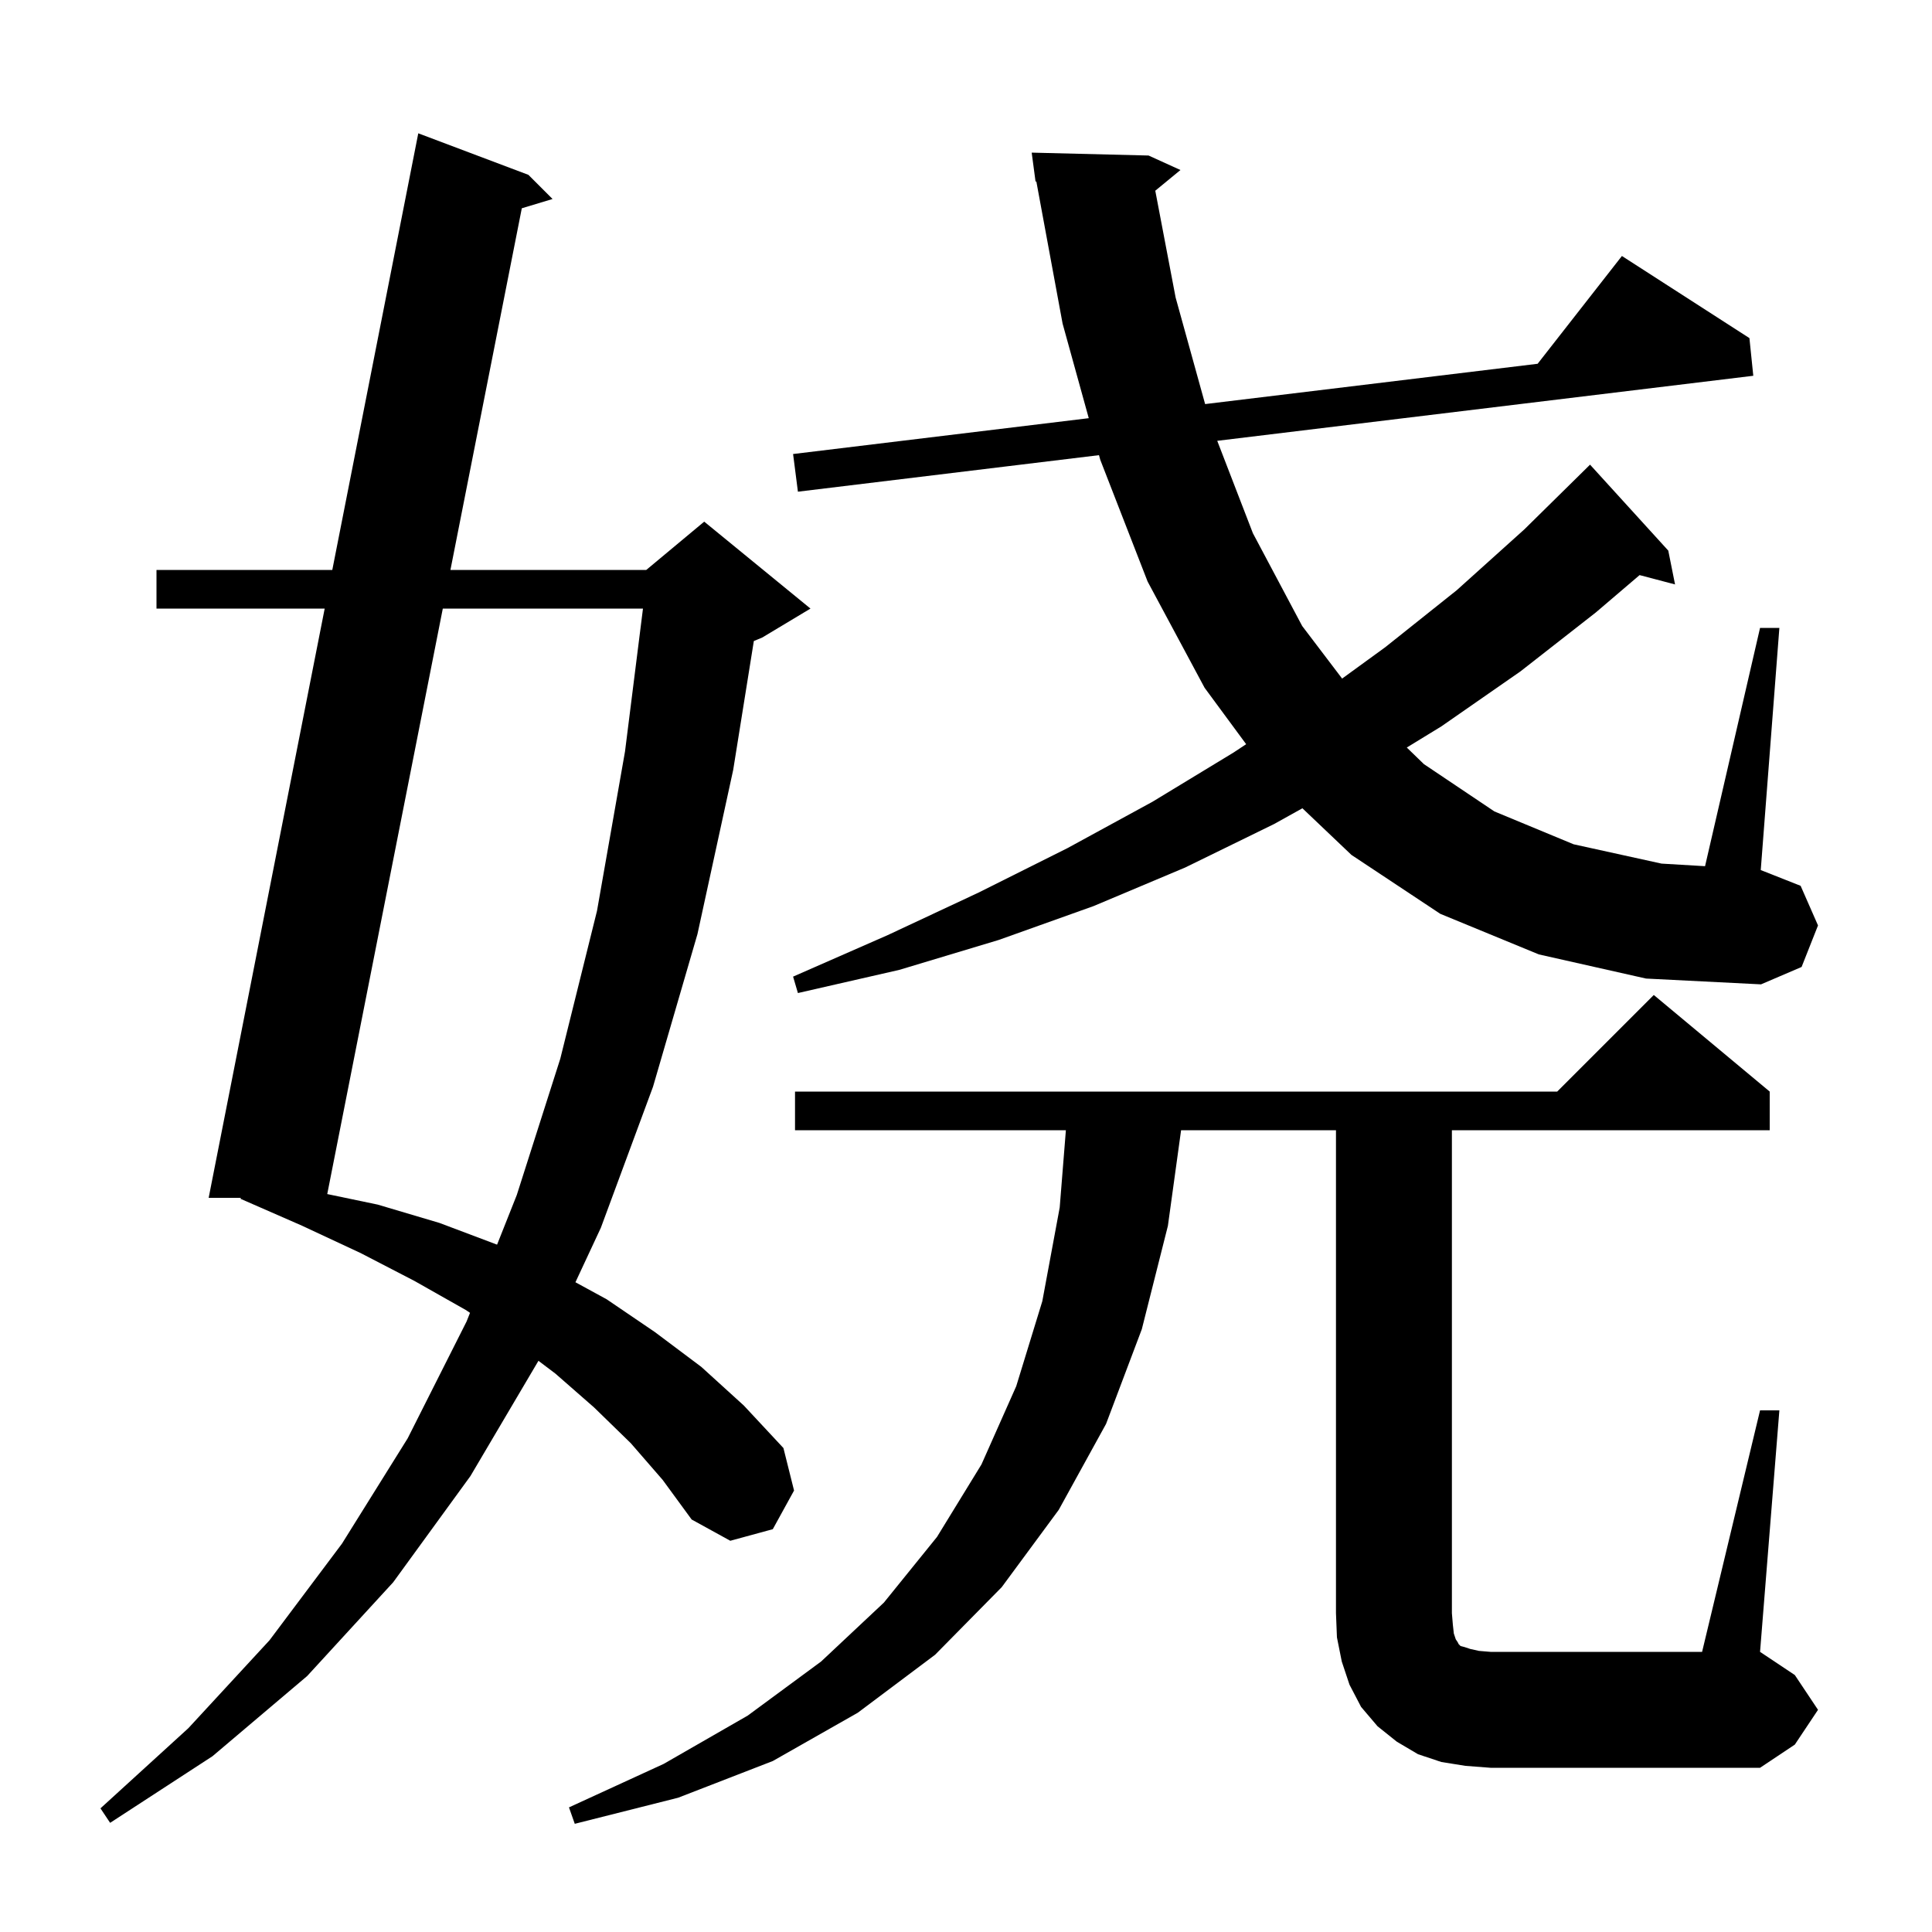 <svg xmlns="http://www.w3.org/2000/svg" xmlns:xlink="http://www.w3.org/1999/xlink" version="1.1" baseProfile="full" viewBox="0 0 200 200" width="200" height="200">
<g fill="black">
<path d="M 65.3 149.4 L 61.5 145.7 L 57.5 142.2 L 55.74 140.87 L 48.7 152.8 L 40.7 163.8 L 31.8 173.5 L 22.0 181.8 L 11.4 188.7 L 10.4 187.2 L 19.5 178.9 L 27.9 169.8 L 35.4 159.8 L 42.2 148.9 L 48.3 136.8 L 48.656 135.904 L 48.2 135.6 L 42.9 132.6 L 37.3 129.7 L 31.3 126.9 L 24.9 124.1 L 24.928 124.0 L 21.6 124.0 L 33.612 63.0 L 16.2 63.0 L 16.2 59.0 L 34.399 59.0 L 43.3 13.8 L 54.7 18.1 L 57.2 20.6 L 54.017 21.561 L 46.628 59.0 L 66.9 59.0 L 72.9 54.0 L 83.9 63.0 L 78.9 66.0 L 78.037 66.359 L 75.9 79.7 L 72.2 96.7 L 67.6 112.5 L 62.2 127.1 L 59.569 132.738 L 62.8 134.5 L 67.8 137.9 L 72.6 141.5 L 77.0 145.5 L 81.1 149.9 L 82.2 154.3 L 80.0 158.3 L 75.6 159.5 L 71.6 157.3 L 68.6 153.2 Z M 182.2 146.0 L 184.2 146.0 L 182.2 171.0 L 185.8 173.4 L 188.2 177.0 L 185.8 180.6 L 182.2 183.0 L 154.3 183.0 L 151.7 182.8 L 149.2 182.4 L 146.8 181.6 L 144.6 180.3 L 142.6 178.7 L 140.9 176.7 L 139.7 174.4 L 138.9 172.0 L 138.4 169.5 L 138.3 167.0 L 138.3 117.0 L 122.266 117.0 L 120.9 126.9 L 118.2 137.6 L 114.5 147.4 L 109.6 156.3 L 103.7 164.3 L 96.8 171.3 L 88.8 177.3 L 80.0 182.3 L 70.2 186.1 L 59.5 188.8 L 58.9 187.1 L 68.7 182.6 L 77.4 177.6 L 85.0 172.0 L 91.5 165.9 L 97.0 159.1 L 101.6 151.6 L 105.2 143.5 L 107.9 134.7 L 109.7 125.0 L 110.34 117.0 L 82.3 117.0 L 82.3 113.0 L 161.2 113.0 L 171.2 103.0 L 183.2 113.0 L 183.2 117.0 L 150.3 117.0 L 150.3 167.0 L 150.4 168.2 L 150.5 169.1 L 150.7 169.7 L 150.9 170.0 L 151.0 170.2 L 151.2 170.4 L 151.6 170.5 L 152.2 170.7 L 153.1 170.9 L 154.3 171.0 L 176.2 171.0 Z M 45.839 63.0 L 33.877 123.609 L 39.1 124.7 L 45.5 126.6 L 51.457 128.846 L 53.5 123.7 L 58.0 109.6 L 61.8 94.3 L 64.7 77.8 L 66.561 63.0 Z M 159.3 98.8 L 149.1 94.6 L 139.9 88.5 L 134.824 83.672 L 131.9 85.3 L 122.7 89.8 L 113.2 93.8 L 103.4 97.3 L 93.1 100.4 L 82.6 102.8 L 82.1 101.1 L 91.9 96.8 L 101.3 92.4 L 110.5 87.8 L 119.3 83.0 L 127.7 77.9 L 129.002 77.038 L 124.7 71.2 L 118.8 60.2 L 113.9 47.6 L 113.767 47.118 L 82.6 50.9 L 82.1 47.0 L 112.708 43.29 L 110.0 33.5 L 107.281 18.781 L 107.2 18.8 L 106.8 15.8 L 118.9 16.1 L 122.2 17.6 L 119.594 19.743 L 121.7 30.8 L 124.754 41.83 L 159.175 37.658 L 167.9 26.5 L 181.1 35.0 L 181.5 38.9 L 126.008 45.633 L 129.7 55.2 L 134.8 64.8 L 138.936 70.246 L 143.4 67.0 L 150.8 61.1 L 157.8 54.8 L 164.4 48.3 L 164.6 48.1 L 172.7 57.0 L 173.4 60.5 L 169.73 59.534 L 165.2 63.4 L 157.4 69.5 L 149.2 75.2 L 145.63 77.384 L 147.4 79.1 L 154.7 84.0 L 162.9 87.4 L 172.0 89.4 L 176.507 89.668 L 182.2 65.0 L 184.2 65.0 L 182.272 90.068 L 186.4 91.7 L 188.2 95.8 L 186.5 100.1 L 182.3 101.9 L 170.4 101.3 Z " />
</g>
</svg>
